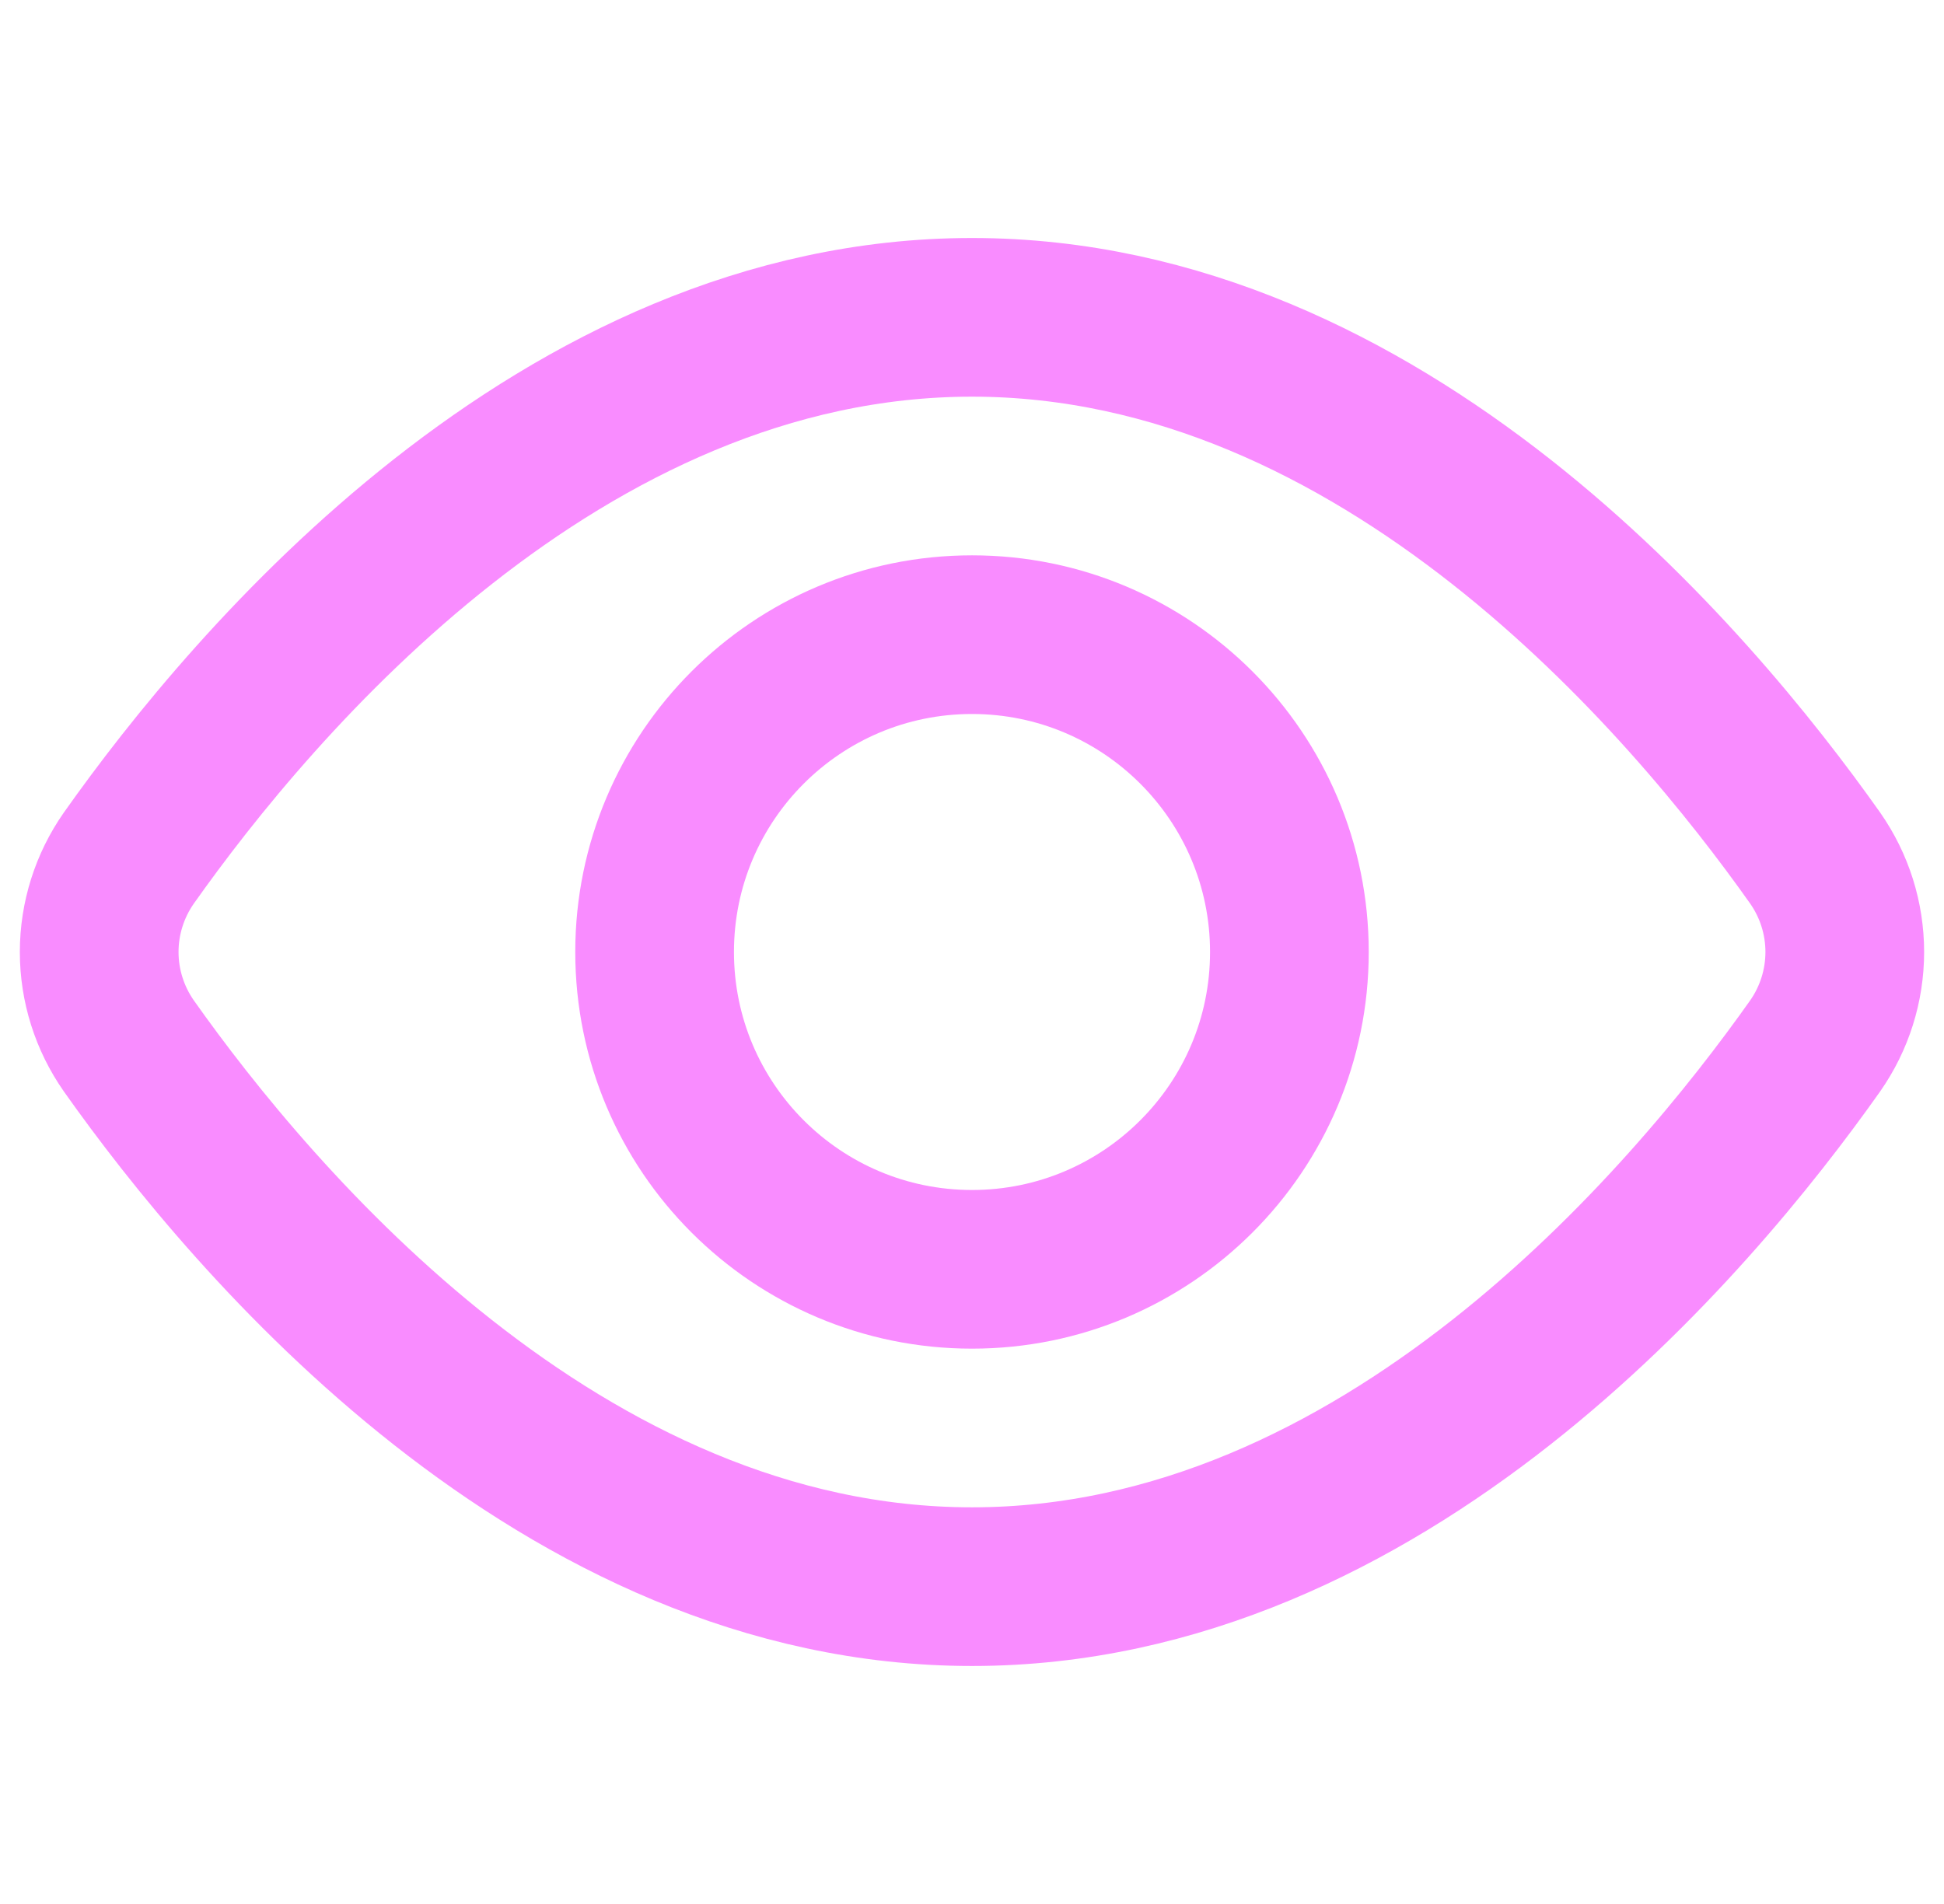 <svg width="49" height="48" viewBox="0 0 49 48" fill="none" xmlns="http://www.w3.org/2000/svg">
<g clip-path="url(#clip0_75_200)">
<path d="M3.246 26.366C2.761 25.672 2.5 24.846 2.5 24C2.5 23.154 2.761 22.328 3.246 21.634C6.392 17.18 14.138 8 24.5 8C34.862 8 42.608 17.18 45.754 21.634C46.239 22.328 46.499 23.154 46.499 24C46.499 24.846 46.239 25.672 45.754 26.366C42.608 30.82 34.862 40 24.5 40C14.138 40 6.392 30.82 3.246 26.366Z" stroke="#F98CFF" stroke-width="4" stroke-miterlimit="10" stroke-linecap="square"/>
<path d="M24.5 32C28.918 32 32.5 28.418 32.5 24C32.5 19.582 28.918 16 24.5 16C20.082 16 16.5 19.582 16.5 24C16.5 28.418 20.082 32 24.5 32Z" stroke="#F98CFF" stroke-width="4" stroke-miterlimit="10" stroke-linecap="square"/>
</g>
<defs>
<clipPath id="clip0_75_200">
<rect width="48" height="48" fill="white" transform="translate(0.5)"/>
</clipPath>
</defs>
</svg>

